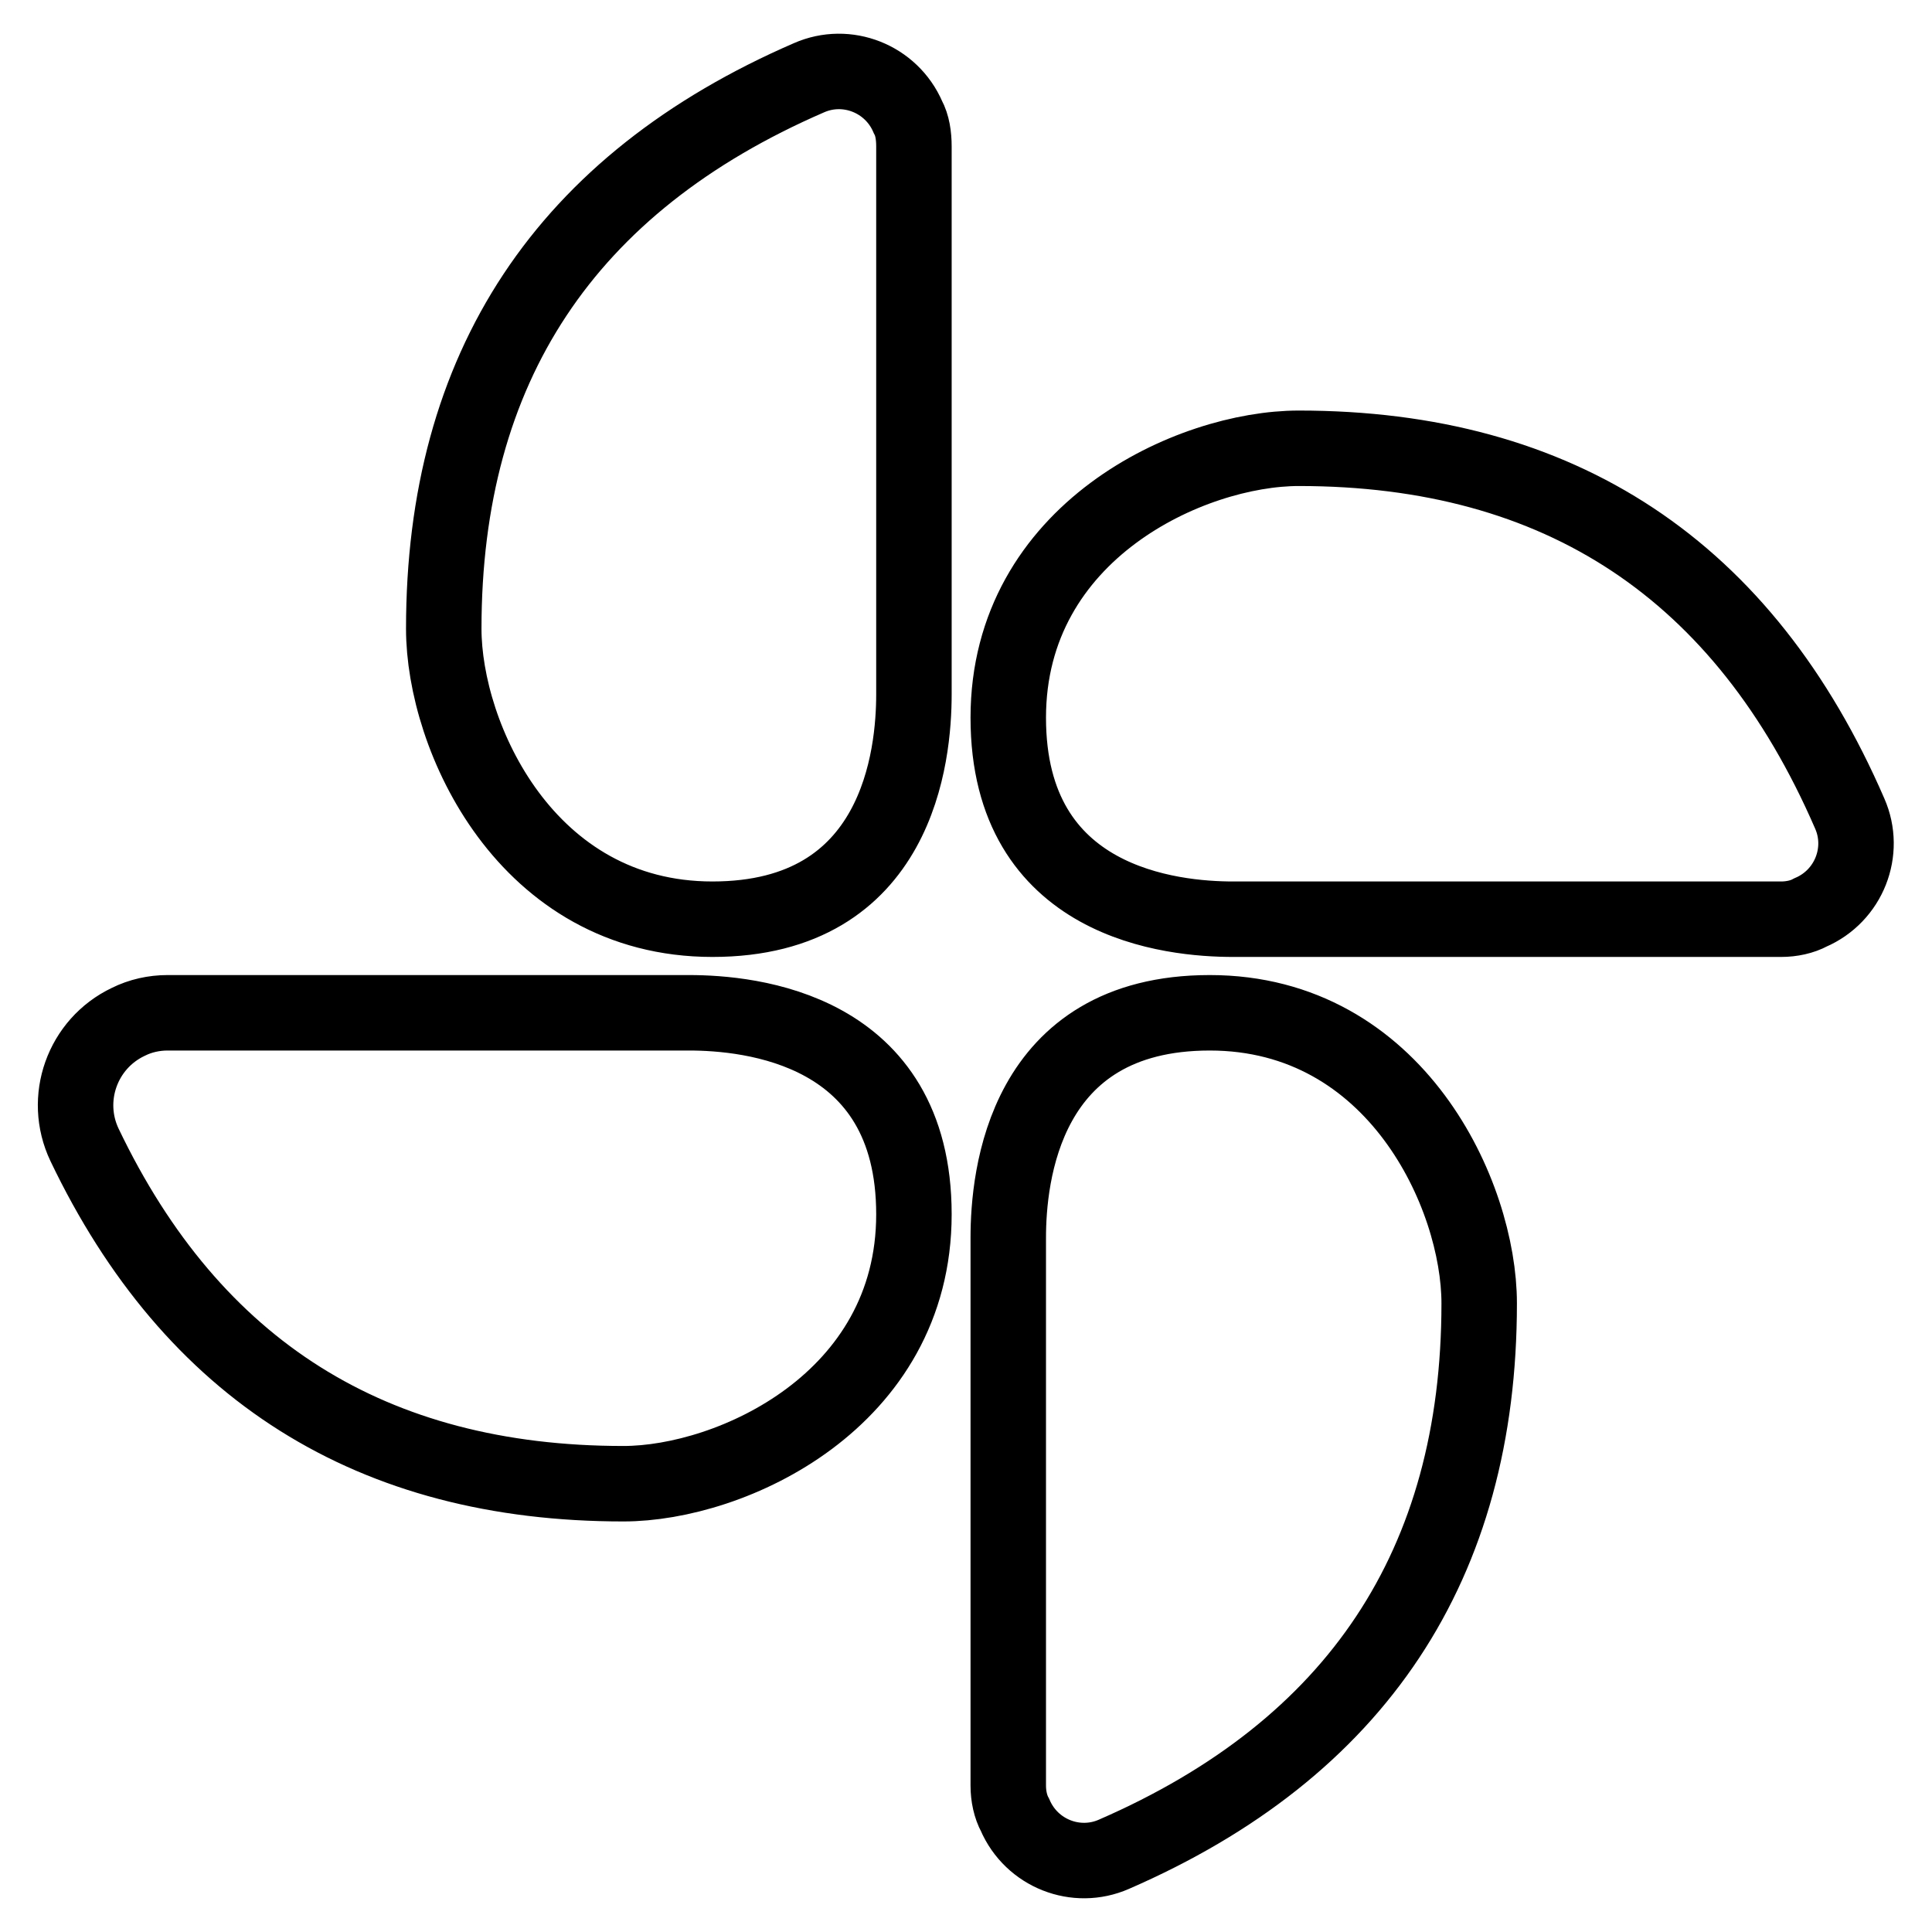 <?xml version="1.0" encoding="utf-8"?>
<!-- Svg Vector Icons : http://www.onlinewebfonts.com/icon -->
<!DOCTYPE svg PUBLIC "-//W3C//DTD SVG 1.1//EN" "http://www.w3.org/Graphics/SVG/1.1/DTD/svg11.dtd">
<svg version="1.1" xmlns="http://www.w3.org/2000/svg" xmlns:xlink="http://www.w3.org/1999/xlink" x="0px" y="0px" viewBox="0 0 256 256" enable-background="new 0 0 256 256" xml:space="preserve">
<g> <path stroke-width="10" fill-opacity="0" stroke="#000000"  d="M121.1,19.4v72.6c0,8-2,29.8-26.7,29.8c-24.7,0-35.6-24.2-35.6-38.5c0-34.6,16.1-59,48.4-73 c5-2.2,10.9,0.1,13.1,5.2C120.9,16.6,121.1,18,121.1,19.4z M236,121.8h-72.6c-8,0-29.8-2-29.8-26.7c0-24.7,24.2-35.7,38.5-35.7 c34.6,0,59,16.1,73,48.4c2.2,5-0.1,10.9-5.2,13.1C238.8,121.5,237.4,121.8,236,121.8L236,121.8z M133.6,236.6v-72.6 c0-8,2-29.8,26.7-29.8c24.7,0,35.7,24.2,35.7,38.5c0,34.6-16.2,59-48.4,73c-5,2.2-10.9-0.1-13.1-5.2 C133.9,239.4,133.6,238,133.6,236.6z M22.2,134.2h69.1c8,0,29.8,2,29.8,26.7s-24.2,35.7-38.5,35.7c-33.3,0-57.1-15-71.4-44.9 c-2.9-6.1-0.3-13.4,5.8-16.3C18.6,134.6,20.4,134.2,22.2,134.2L22.2,134.2z"/></g>
</svg>